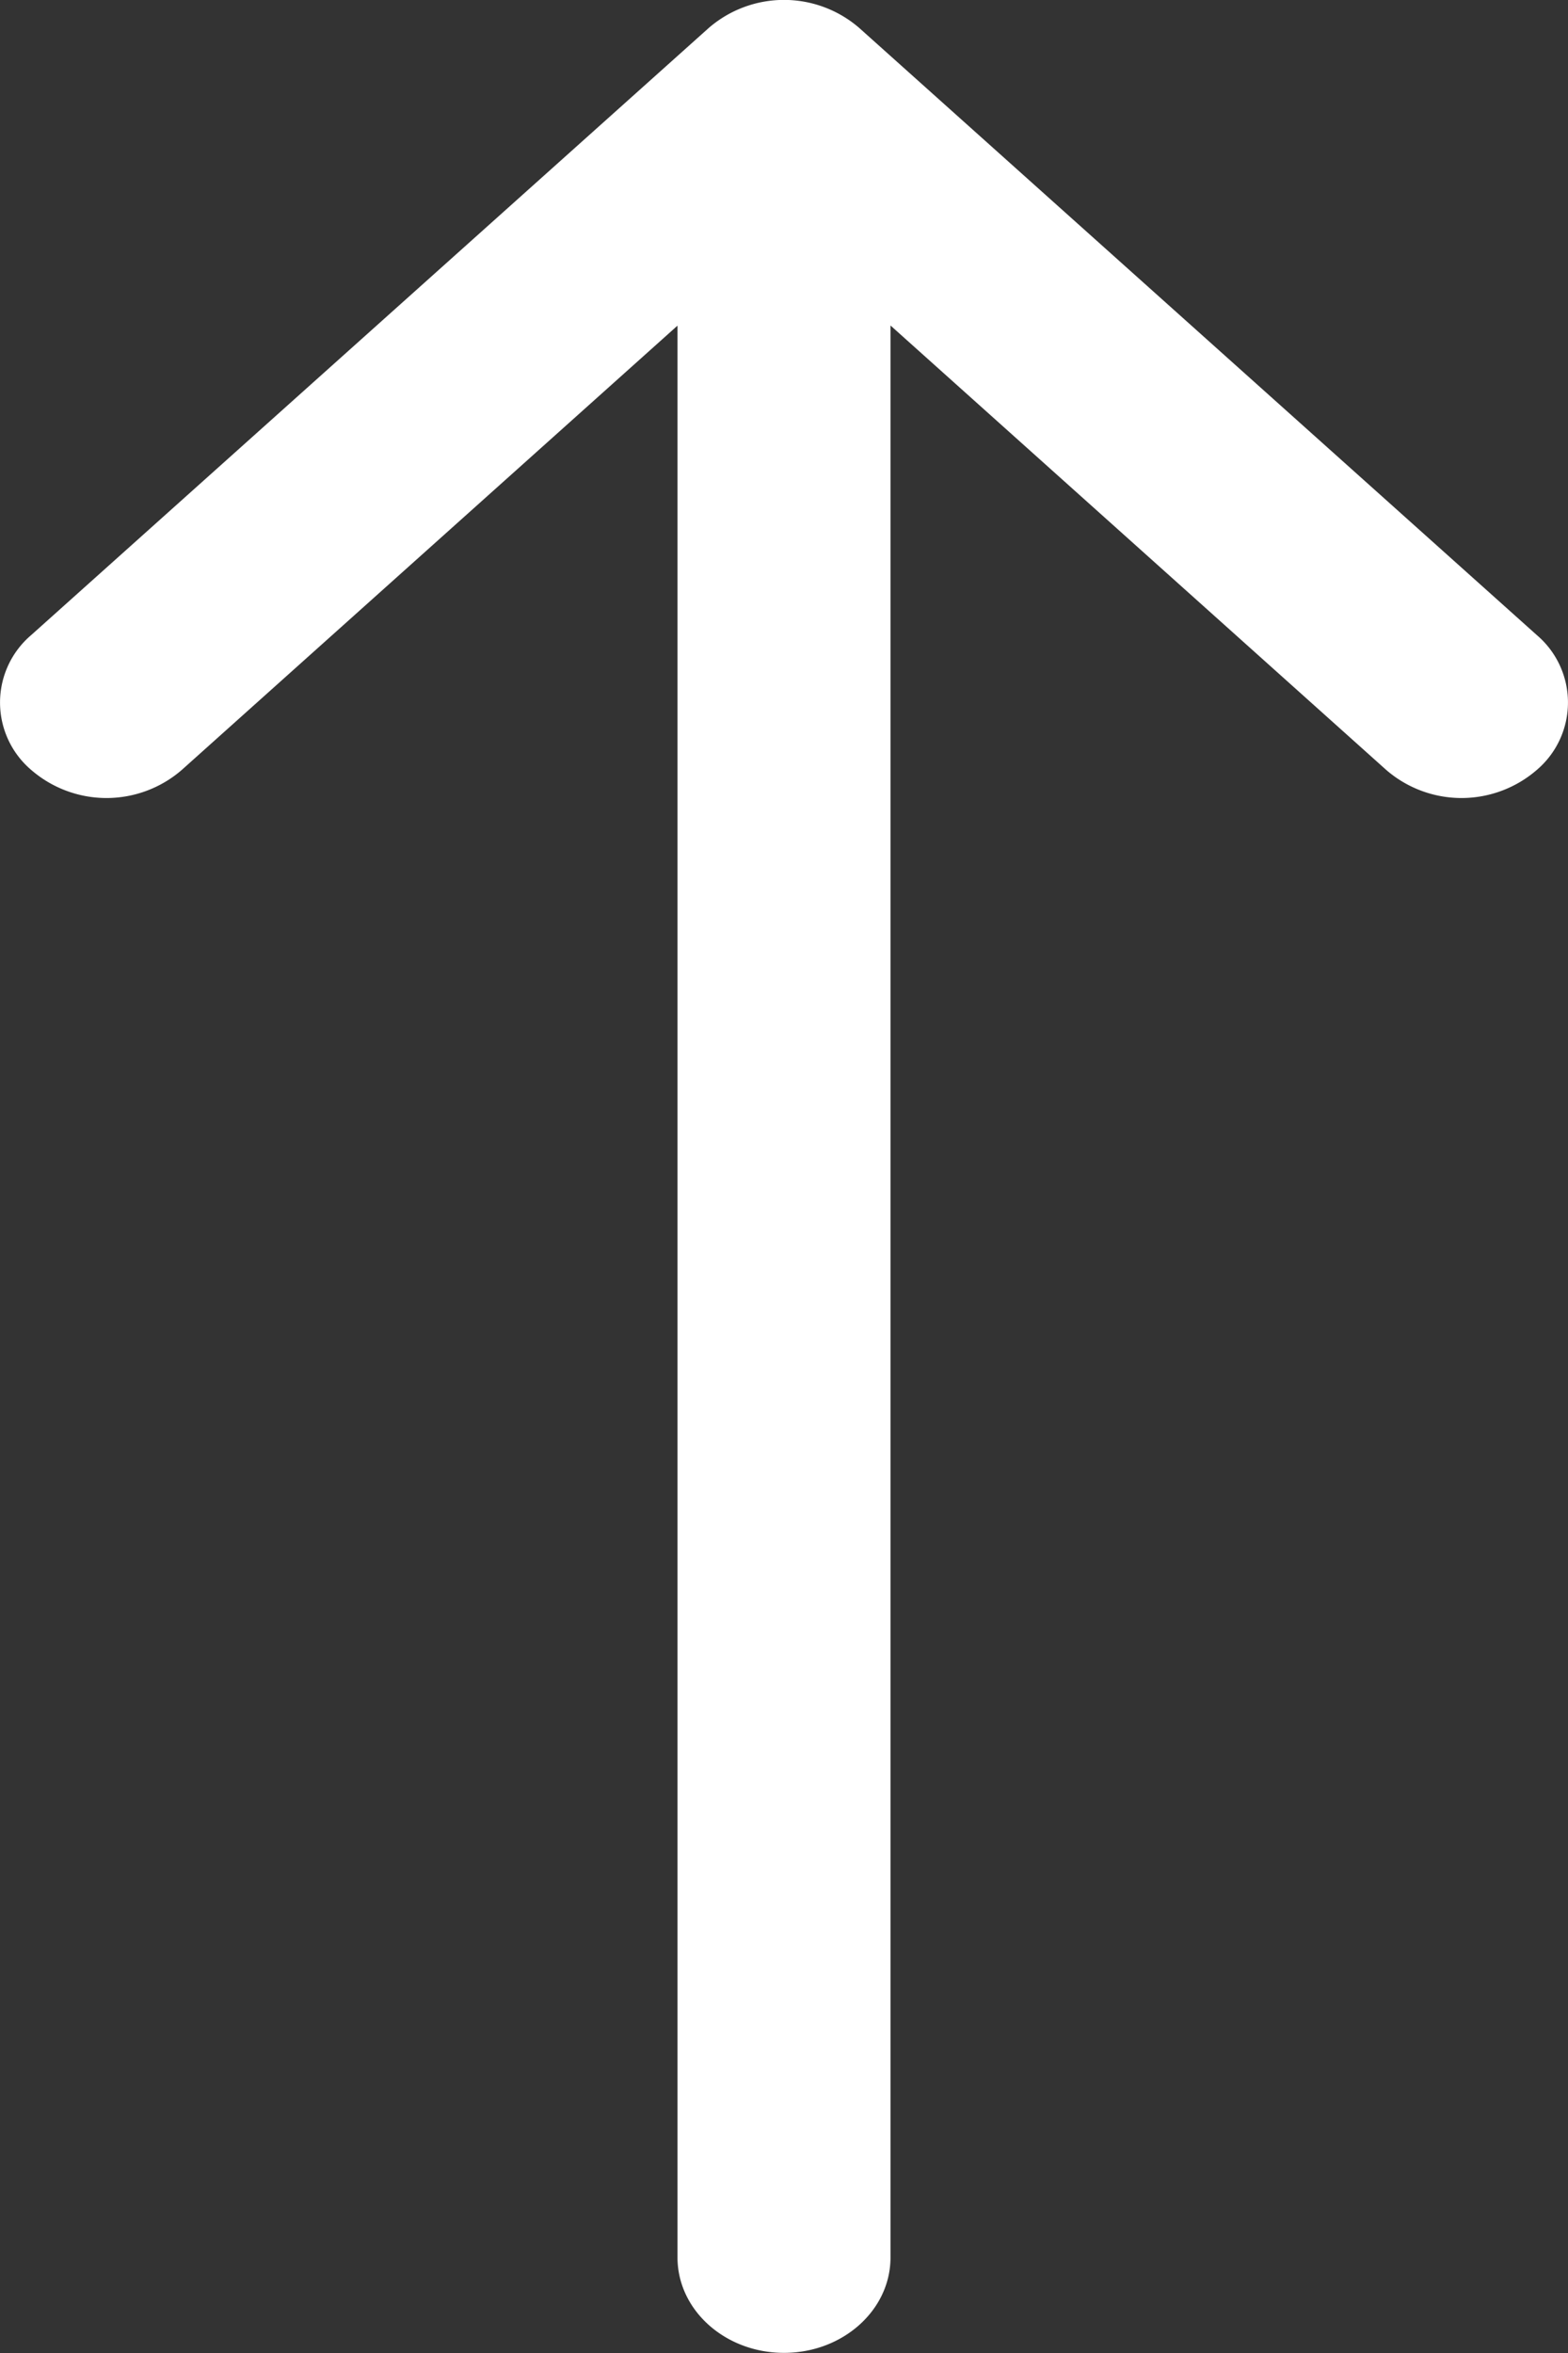 <svg width="12" height="18" viewBox="0 0 12 18" fill="none" xmlns="http://www.w3.org/2000/svg"><rect x="0" y="0" width="12" height="18" fill="#333333" stroke="none"/><path fill-rule="evenodd" clip-rule="evenodd" d="M5.424.214a.88.88 0 0 1 1.152 0l5.185 4.644a.677.677 0 0 1 0 1.032.88.88 0 0 1-1.152 0l-3.794-3.4v14.78c0 .402-.365.729-.815.729s-.815-.327-.815-.73V2.491L1.391 5.89a.88.88 0 0 1-1.152 0 .677.677 0 0 1 0-1.032z" fill="#fff"/></svg>